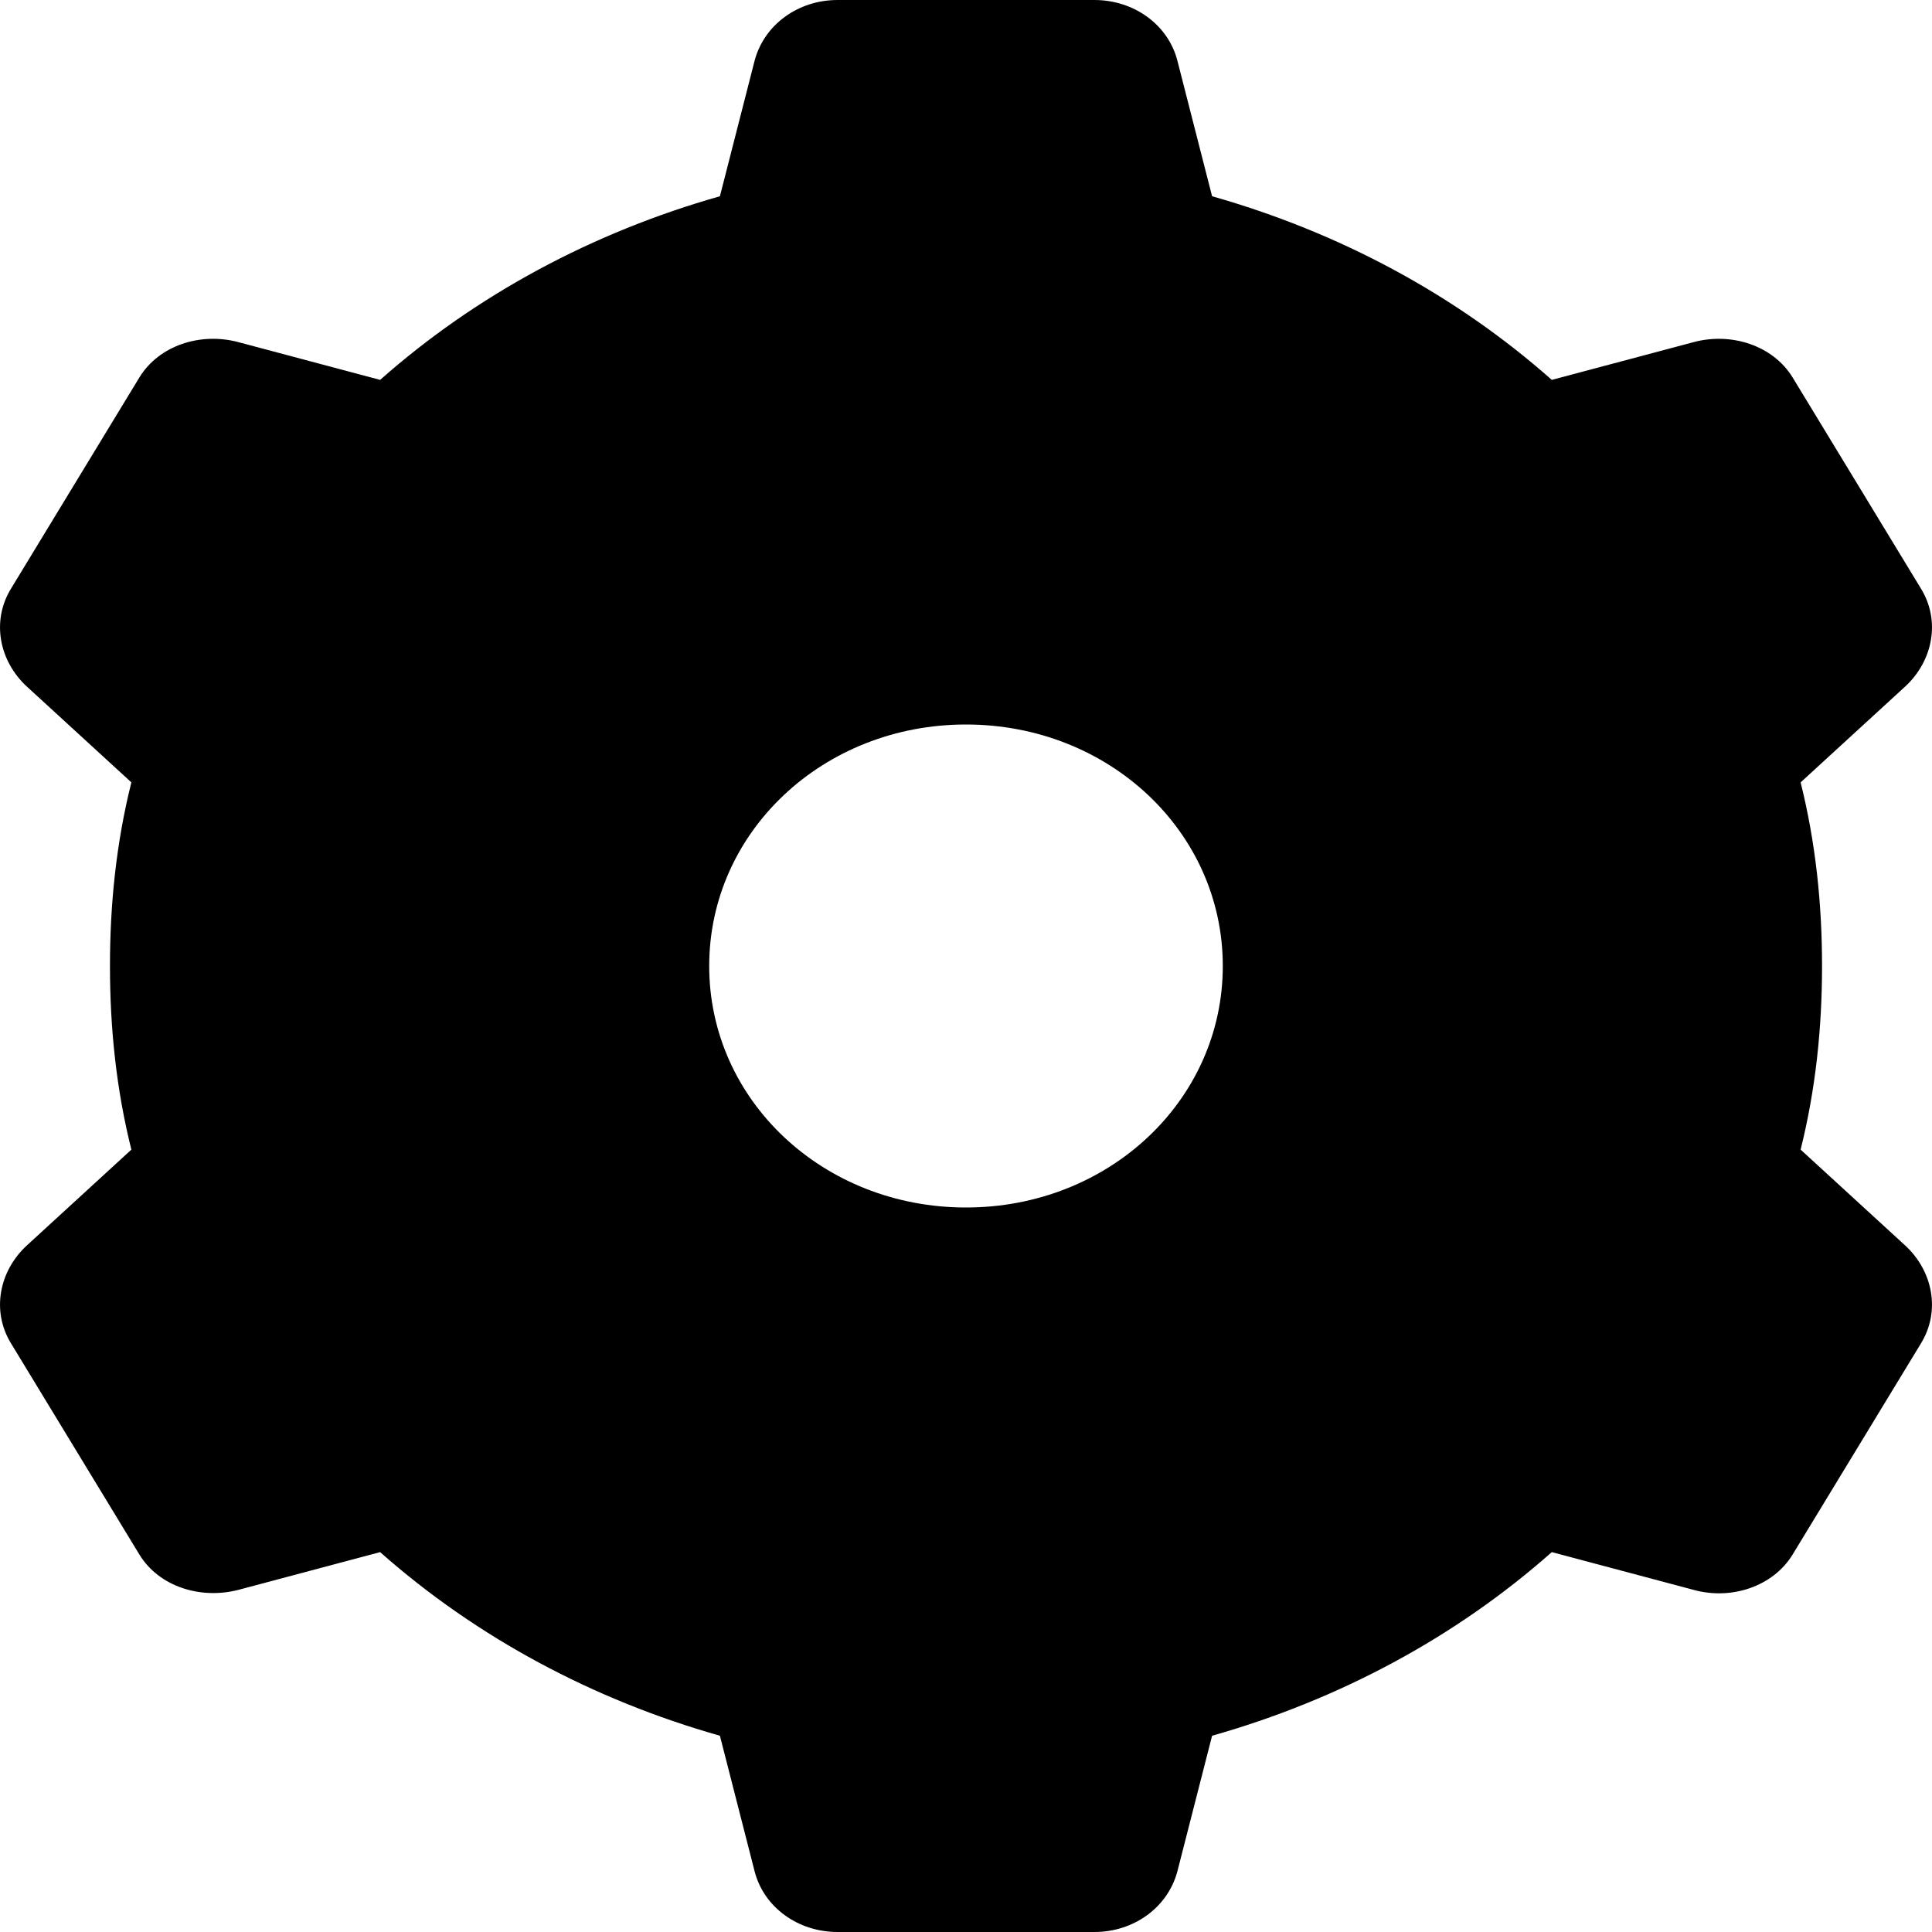 <?xml version="1.0" encoding="UTF-8"?> <svg xmlns="http://www.w3.org/2000/svg" width="24" height="24" viewBox="0 0 24 24" fill="none"><path d="M10.405 0C9.915 0 9.495 0.305 9.375 0.75L8.943 2.438C7.373 2.883 5.923 3.656 4.722 4.719L2.961 4.25C2.492 4.125 1.977 4.289 1.732 4.688L0.137 7.312C-0.108 7.711 -0.013 8.211 0.336 8.531L1.632 9.719C1.445 10.465 1.366 11.227 1.366 12C1.366 12.773 1.445 13.535 1.632 14.281L0.336 15.469C-0.013 15.789 -0.108 16.289 0.137 16.688L1.732 19.312C1.977 19.711 2.492 19.871 2.961 19.75L4.722 19.281C5.923 20.344 7.373 21.117 8.943 21.562L9.375 23.25C9.491 23.695 9.915 24 10.405 24H13.595C14.085 24 14.505 23.695 14.625 23.25L15.057 21.562C16.627 21.117 18.077 20.344 19.277 19.281L21.039 19.75C21.504 19.879 22.023 19.711 22.268 19.312L23.863 16.688C24.108 16.289 24.013 15.789 23.664 15.469L22.368 14.281C22.555 13.531 22.634 12.773 22.634 12C22.634 11.227 22.555 10.469 22.368 9.719L23.664 8.531C24.013 8.211 24.108 7.711 23.863 7.312L22.268 4.688C22.023 4.289 21.504 4.125 21.039 4.25L19.277 4.719C18.077 3.656 16.627 2.883 15.057 2.438L14.625 0.75C14.509 0.305 14.085 0 13.595 0H10.405ZM12 9C13.774 9 15.19 10.332 15.19 12C15.19 13.668 13.774 15 12 15C10.226 15 8.81 13.668 8.81 12C8.81 10.332 10.226 9 12 9Z" fill="black"></path></svg> 
